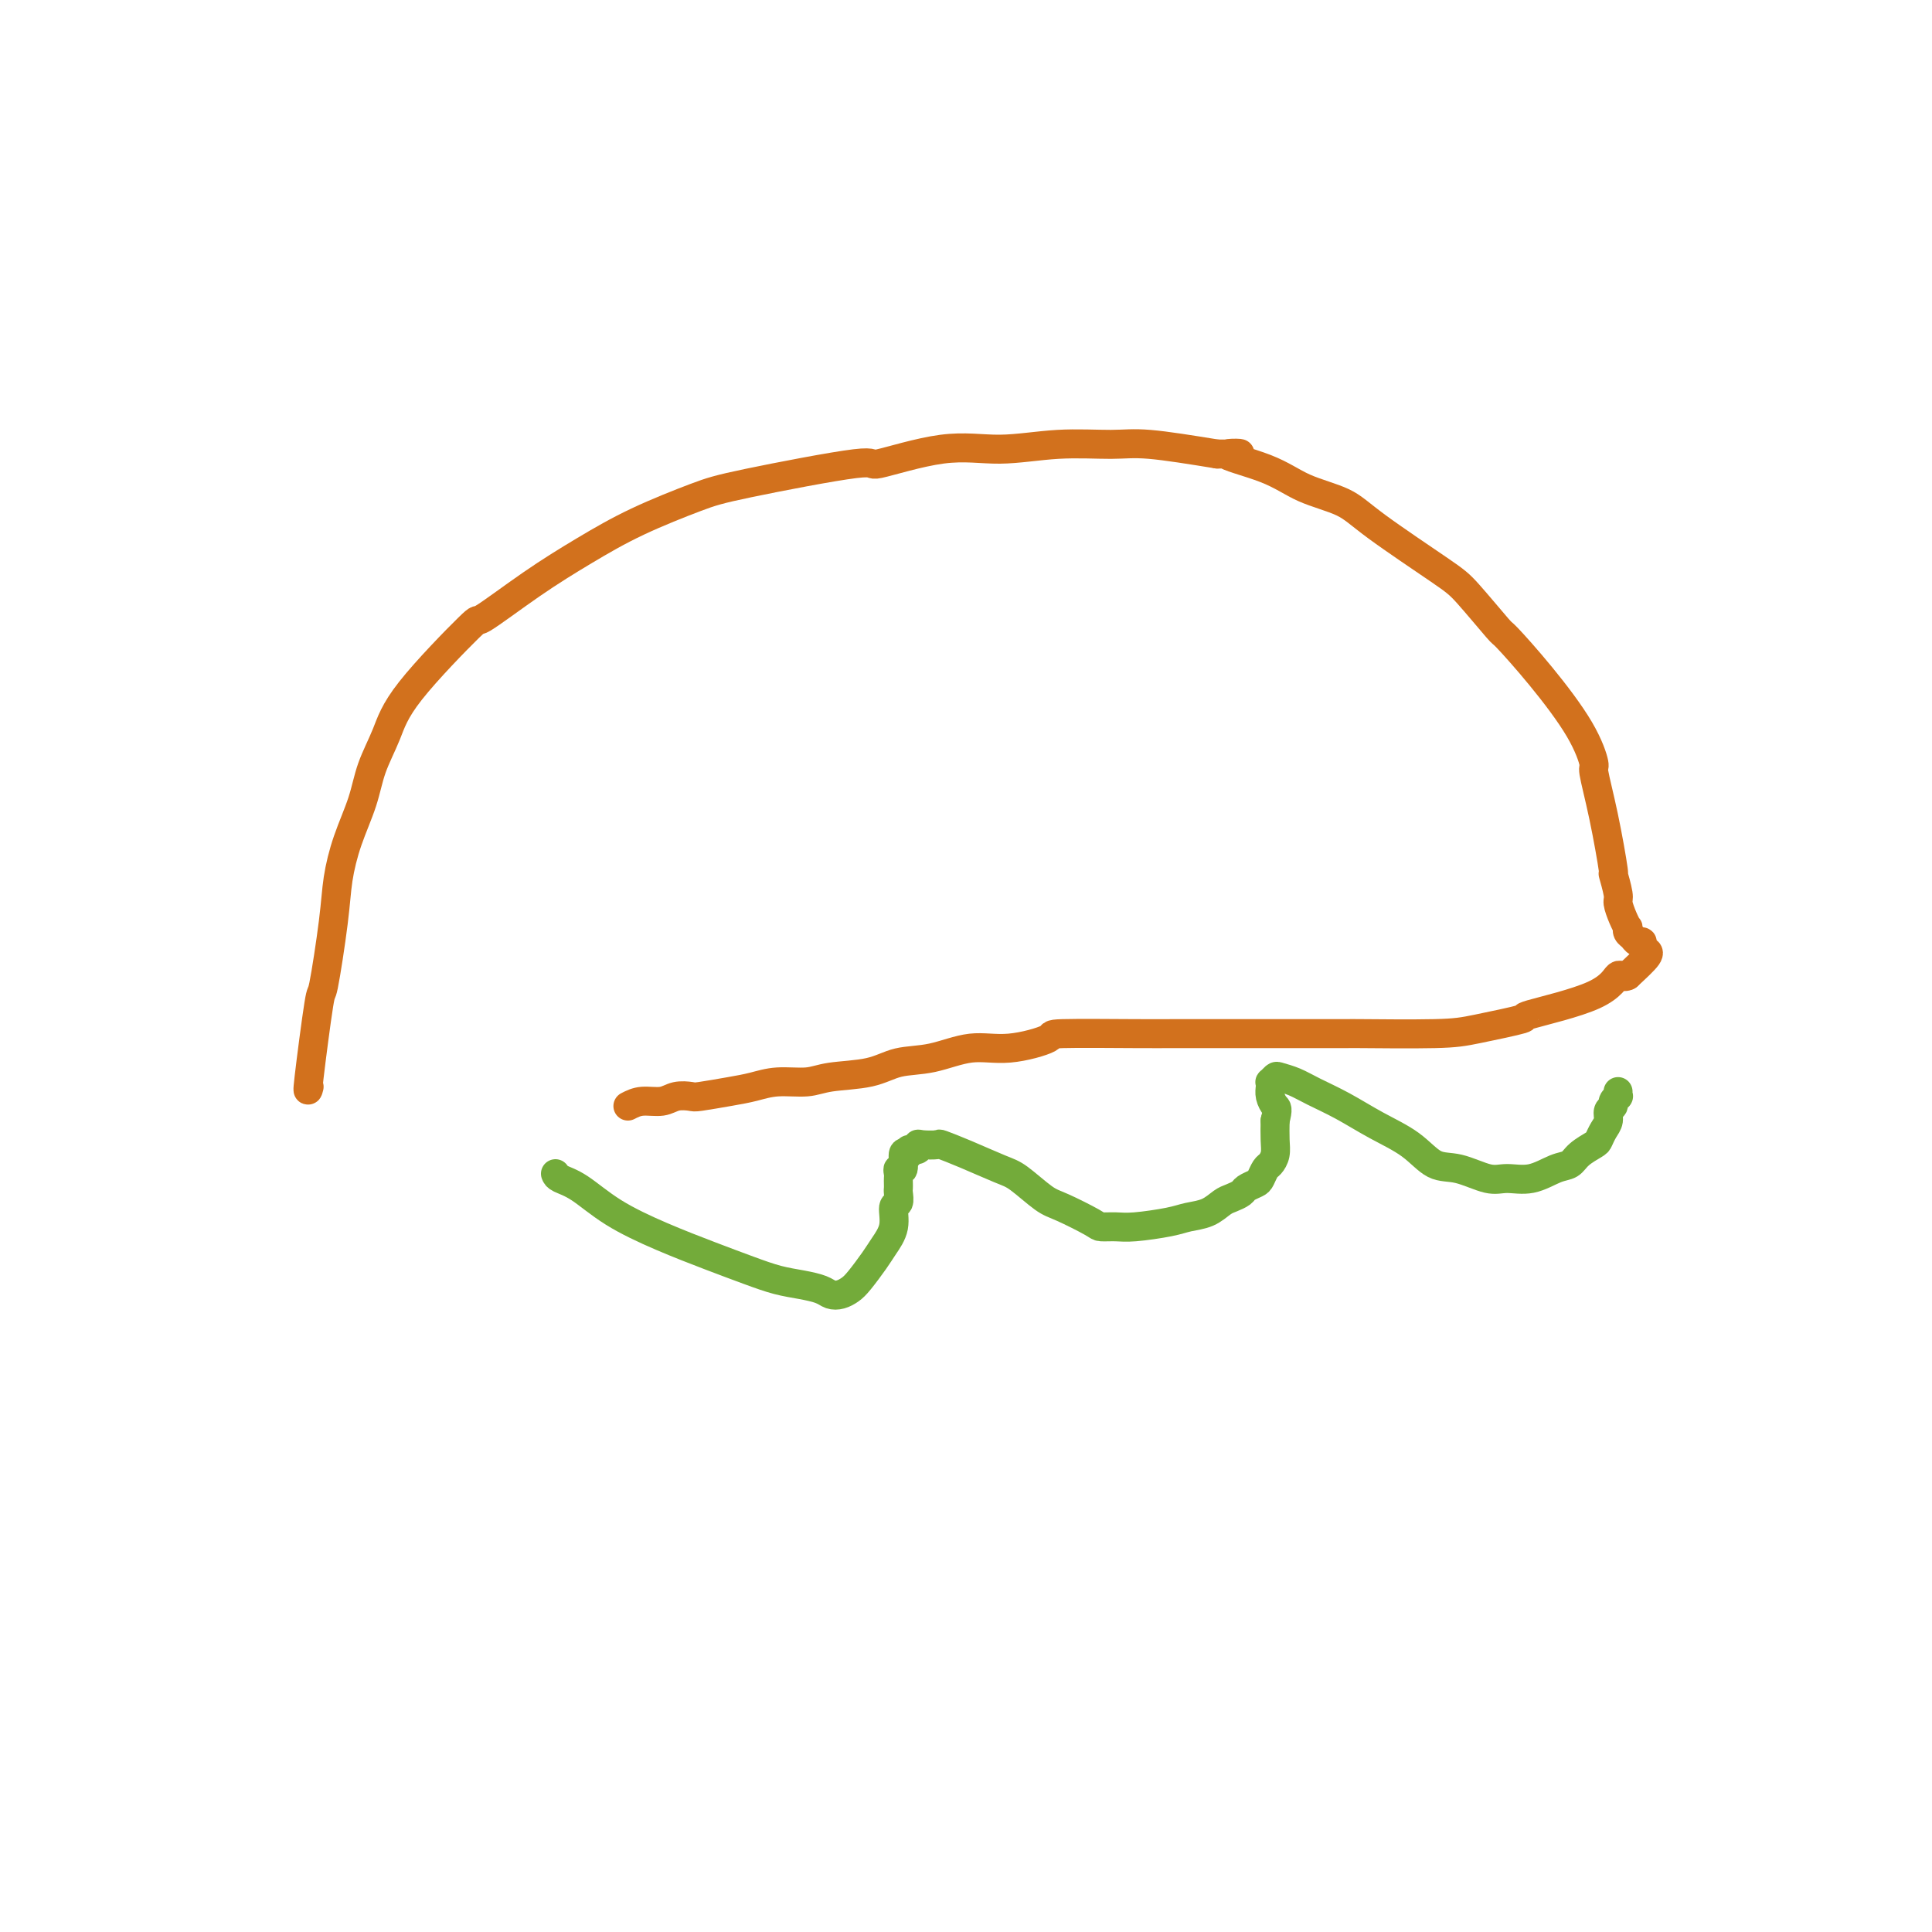 <svg viewBox='0 0 400 400' version='1.1' xmlns='http://www.w3.org/2000/svg' xmlns:xlink='http://www.w3.org/1999/xlink'><g fill='none' stroke='#D2711D' stroke-width='6' stroke-linecap='round' stroke-linejoin='round'><path d='M64,225c-0.211,0.822 -0.422,1.644 0,-2c0.422,-3.644 1.477,-11.753 2,-15c0.523,-3.247 0.514,-1.633 1,-4c0.486,-2.367 1.466,-8.714 2,-13c0.534,-4.286 0.622,-6.510 1,-9c0.378,-2.490 1.047,-5.245 2,-8c0.953,-2.755 2.191,-5.511 3,-8c0.809,-2.489 1.190,-4.710 2,-7c0.810,-2.290 2.050,-4.648 3,-7c0.950,-2.352 1.611,-4.697 5,-9c3.389,-4.303 9.506,-10.565 12,-13c2.494,-2.435 1.366,-1.044 3,-2c1.634,-0.956 6.030,-4.259 10,-7c3.970,-2.741 7.515,-4.918 11,-7c3.485,-2.082 6.909,-4.068 11,-6c4.091,-1.932 8.848,-3.811 12,-5c3.152,-1.189 4.697,-1.687 11,-3c6.303,-1.313 17.363,-3.442 22,-4c4.637,-0.558 2.851,0.453 5,0c2.149,-0.453 8.234,-2.372 13,-3c4.766,-0.628 8.214,0.033 12,0c3.786,-0.033 7.912,-0.761 12,-1c4.088,-0.239 8.139,0.013 11,0c2.861,-0.013 4.532,-0.289 8,0c3.468,0.289 8.734,1.145 14,2'/><path d='M252,94c8.885,0.028 2.598,-0.402 2,0c-0.598,0.402 4.493,1.637 8,3c3.507,1.363 5.428,2.853 8,4c2.572,1.147 5.793,1.951 8,3c2.207,1.049 3.399,2.342 7,5c3.601,2.658 9.611,6.681 13,9c3.389,2.319 4.157,2.936 6,5c1.843,2.064 4.761,5.577 6,7c1.239,1.423 0.800,0.757 2,2c1.200,1.243 4.040,4.394 7,8c2.960,3.606 6.041,7.665 8,11c1.959,3.335 2.797,5.944 3,7c0.203,1.056 -0.229,0.560 0,2c0.229,1.440 1.118,4.818 2,9c0.882,4.182 1.756,9.168 2,11c0.244,1.832 -0.141,0.509 0,1c0.141,0.491 0.809,2.796 1,4c0.191,1.204 -0.093,1.306 0,2c0.093,0.694 0.564,1.978 1,3c0.436,1.022 0.838,1.780 1,2c0.162,0.220 0.086,-0.100 0,0c-0.086,0.100 -0.182,0.618 0,1c0.182,0.382 0.641,0.628 1,1c0.359,0.372 0.617,0.870 1,1c0.383,0.130 0.890,-0.108 1,0c0.110,0.108 -0.178,0.562 0,1c0.178,0.438 0.821,0.860 1,1c0.179,0.140 -0.106,-0.001 0,0c0.106,0.001 0.602,0.143 0,1c-0.602,0.857 -2.301,2.428 -4,4'/><path d='M337,202c-0.980,0.593 -1.430,-0.423 -2,0c-0.570,0.423 -1.261,2.285 -5,4c-3.739,1.715 -10.528,3.283 -13,4c-2.472,0.717 -0.627,0.585 -2,1c-1.373,0.415 -5.962,1.379 -9,2c-3.038,0.621 -4.523,0.898 -9,1c-4.477,0.102 -11.946,0.027 -15,0c-3.054,-0.027 -1.692,-0.007 -3,0c-1.308,0.007 -5.287,0.002 -9,0c-3.713,-0.002 -7.162,-0.001 -10,0c-2.838,0.001 -5.066,0.002 -8,0c-2.934,-0.002 -6.575,-0.007 -9,0c-2.425,0.007 -3.632,0.024 -8,0c-4.368,-0.024 -11.895,-0.091 -15,0c-3.105,0.091 -1.789,0.338 -3,1c-1.211,0.662 -4.949,1.739 -8,2c-3.051,0.261 -5.415,-0.295 -8,0c-2.585,0.295 -5.393,1.442 -8,2c-2.607,0.558 -5.015,0.527 -7,1c-1.985,0.473 -3.549,1.450 -6,2c-2.451,0.550 -5.791,0.672 -8,1c-2.209,0.328 -3.289,0.862 -5,1c-1.711,0.138 -4.053,-0.120 -6,0c-1.947,0.120 -3.497,0.620 -5,1c-1.503,0.380 -2.957,0.642 -5,1c-2.043,0.358 -4.676,0.813 -6,1c-1.324,0.187 -1.341,0.105 -2,0c-0.659,-0.105 -1.960,-0.234 -3,0c-1.040,0.234 -1.818,0.832 -3,1c-1.182,0.168 -2.766,-0.095 -4,0c-1.234,0.095 -2.117,0.547 -3,1'/></g>
<g fill='none' stroke='#73AB3A' stroke-width='6' stroke-linecap='round' stroke-linejoin='round'><path d='M115,243c0.119,0.314 0.237,0.629 1,1c0.763,0.371 2.169,0.799 4,2c1.831,1.201 4.085,3.176 7,5c2.915,1.824 6.491,3.497 10,5c3.509,1.503 6.950,2.836 10,4c3.050,1.164 5.709,2.158 8,3c2.291,0.842 4.213,1.533 6,2c1.787,0.467 3.438,0.711 5,1c1.562,0.289 3.036,0.623 4,1c0.964,0.377 1.417,0.796 2,1c0.583,0.204 1.296,0.194 2,0c0.704,-0.194 1.398,-0.571 2,-1c0.602,-0.429 1.113,-0.910 2,-2c0.887,-1.090 2.150,-2.788 3,-4c0.850,-1.212 1.285,-1.939 2,-3c0.715,-1.061 1.708,-2.455 2,-4c0.292,-1.545 -0.118,-3.240 0,-4c0.118,-0.760 0.764,-0.585 1,-1c0.236,-0.415 0.064,-1.420 0,-2c-0.064,-0.580 -0.018,-0.734 0,-1c0.018,-0.266 0.009,-0.643 0,-1c-0.009,-0.357 -0.017,-0.695 0,-1c0.017,-0.305 0.060,-0.576 0,-1c-0.060,-0.424 -0.222,-1.000 0,-1c0.222,0.000 0.829,0.577 1,0c0.171,-0.577 -0.094,-2.308 0,-3c0.094,-0.692 0.547,-0.346 1,0'/><path d='M188,239c0.420,-2.255 -0.030,-0.394 0,0c0.030,0.394 0.541,-0.679 1,-1c0.459,-0.321 0.866,0.109 1,0c0.134,-0.109 -0.004,-0.756 0,-1c0.004,-0.244 0.150,-0.083 1,0c0.850,0.083 2.403,0.089 3,0c0.597,-0.089 0.239,-0.273 1,0c0.761,0.273 2.640,1.002 5,2c2.360,0.998 5.200,2.264 7,3c1.800,0.736 2.561,0.944 4,2c1.439,1.056 3.557,2.962 5,4c1.443,1.038 2.210,1.207 4,2c1.790,0.793 4.604,2.210 6,3c1.396,0.790 1.373,0.955 2,1c0.627,0.045 1.904,-0.028 3,0c1.096,0.028 2.013,0.159 4,0c1.987,-0.159 5.046,-0.606 7,-1c1.954,-0.394 2.804,-0.736 4,-1c1.196,-0.264 2.739,-0.452 4,-1c1.261,-0.548 2.239,-1.457 3,-2c0.761,-0.543 1.303,-0.722 2,-1c0.697,-0.278 1.549,-0.656 2,-1c0.451,-0.344 0.502,-0.655 1,-1c0.498,-0.345 1.444,-0.725 2,-1c0.556,-0.275 0.723,-0.446 1,-1c0.277,-0.554 0.662,-1.491 1,-2c0.338,-0.509 0.627,-0.590 1,-1c0.373,-0.410 0.831,-1.149 1,-2c0.169,-0.851 0.048,-1.815 0,-3c-0.048,-1.185 -0.024,-2.593 0,-4'/><path d='M264,232c0.679,-2.597 0.377,-2.590 0,-3c-0.377,-0.410 -0.830,-1.238 -1,-2c-0.170,-0.762 -0.058,-1.459 0,-2c0.058,-0.541 0.063,-0.927 0,-1c-0.063,-0.073 -0.192,0.168 0,0c0.192,-0.168 0.706,-0.745 1,-1c0.294,-0.255 0.369,-0.190 1,0c0.631,0.190 1.820,0.503 3,1c1.180,0.497 2.352,1.177 4,2c1.648,0.823 3.772,1.788 6,3c2.228,1.212 4.560,2.672 7,4c2.440,1.328 4.987,2.523 7,4c2.013,1.477 3.492,3.235 5,4c1.508,0.765 3.043,0.538 5,1c1.957,0.462 4.334,1.614 6,2c1.666,0.386 2.619,0.007 4,0c1.381,-0.007 3.190,0.359 5,0c1.810,-0.359 3.623,-1.443 5,-2c1.377,-0.557 2.319,-0.586 3,-1c0.681,-0.414 1.101,-1.213 2,-2c0.899,-0.787 2.278,-1.563 3,-2c0.722,-0.437 0.786,-0.537 1,-1c0.214,-0.463 0.578,-1.290 1,-2c0.422,-0.710 0.901,-1.305 1,-2c0.099,-0.695 -0.184,-1.492 0,-2c0.184,-0.508 0.834,-0.727 1,-1c0.166,-0.273 -0.151,-0.599 0,-1c0.151,-0.401 0.772,-0.877 1,-1c0.228,-0.123 0.065,0.108 0,0c-0.065,-0.108 -0.033,-0.554 0,-1'/></g>
</svg>